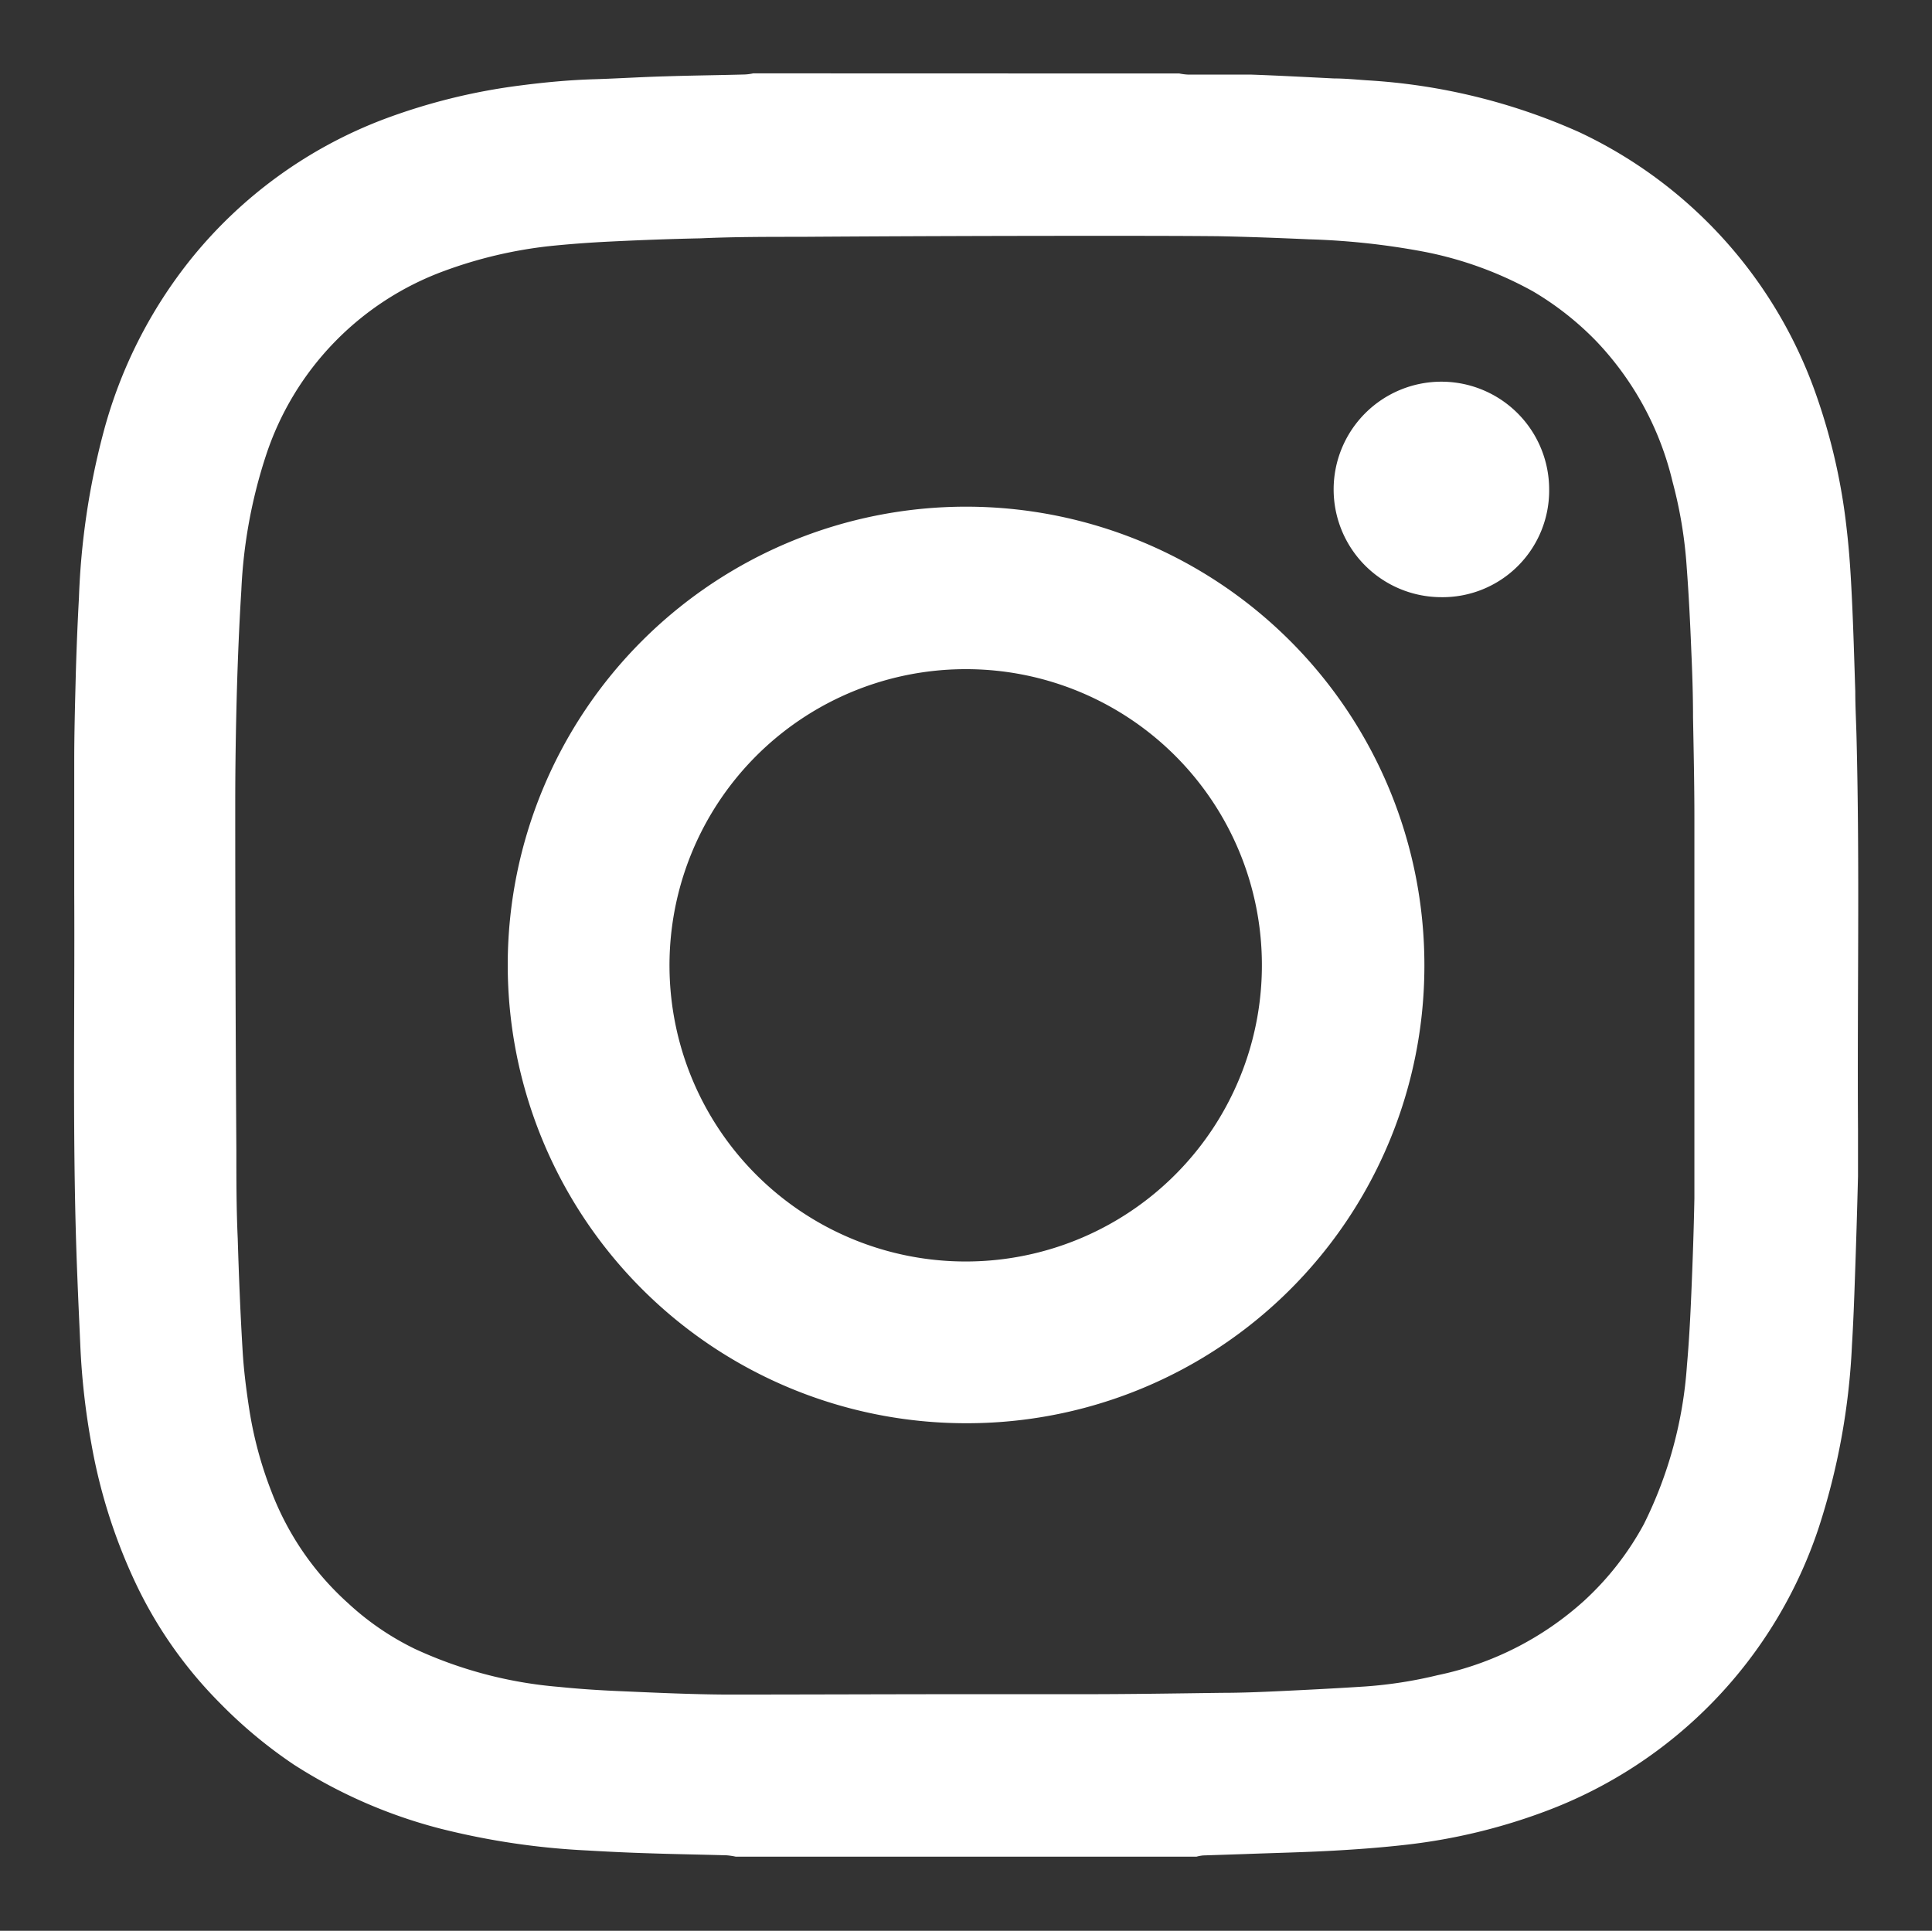 <?xml version="1.0" encoding="UTF-8"?> <svg xmlns="http://www.w3.org/2000/svg" id="Слой_1" data-name="Слой 1" viewBox="0 0 155.63 155.55"><rect x="0" y="0" width="155.63" height="155.55" fill="#333333" stroke="none"/><defs><style>.cls-1{fill:#fff;}</style></defs><title>inst</title><path class="cls-1" d="M95,5.92a4.43,4.43,0,0,0,.72.09c1.69,0,3.39,0,5.07,0,2.23.08,4.45.2,6.67.31.88,0,1.77.09,2.65.15a48.81,48.81,0,0,1,17.13,4.19,36.79,36.79,0,0,1,19.08,21.21,48.45,48.45,0,0,1,2.44,10.77c.22,1.86.33,3.73.42,5.6.12,2.49.19,5,.27,7.47,0,1.22.07,2.43.1,3.65.27,10.57.05,21.14.12,31.71,0,1.24,0,2.47,0,3.71-.07,2.74-.15,5.47-.25,8.21-.06,1.81-.13,3.62-.24,5.43a55.58,55.58,0,0,1-2.68,14.67,36.72,36.72,0,0,1-22,22.83,47,47,0,0,1-11.15,2.69c-2,.23-4,.38-6,.49-2.36.13-4.73.18-7.1.27l-3.33.11a3.41,3.41,0,0,0-.54.1H59.27a5.84,5.84,0,0,0-.73-.11c-2.06-.06-4.12-.09-6.17-.16-1.69-.05-3.38-.13-5.06-.23a59.92,59.92,0,0,1-11.84-1.76,40.51,40.51,0,0,1-11.79-5.15,37.93,37.93,0,0,1-6-5A34.75,34.75,0,0,1,11,127.7a44.27,44.27,0,0,1-3.64-11.39,58.2,58.2,0,0,1-.89-7.91c-.08-1.85-.17-3.7-.24-5.55-.42-10.3-.2-20.6-.25-30.91,0-3.54,0-7.09,0-10.63,0-2.39.07-4.78.13-7.17.06-2,.14-4,.25-6A60,60,0,0,1,8.29,35a37.82,37.82,0,0,1,7.18-14.24A36.62,36.62,0,0,1,30.88,9.62a48.75,48.75,0,0,1,11-2.73c2-.26,4-.45,6.09-.51,1.88-.06,3.75-.18,5.62-.23C55.72,6.08,57.84,6.06,60,6a3.85,3.85,0,0,0,.67-.09ZM77.73,136.49v0c3.17,0,6.34,0,9.52,0,3.73,0,7.45-.06,11.18-.11,1.51,0,3-.06,4.51-.13,2.34-.11,4.69-.23,7-.38a35.18,35.18,0,0,0,5.86-.91,25.21,25.21,0,0,0,11.81-6,23.61,23.61,0,0,0,4.81-6.17,33.8,33.8,0,0,0,3.47-12.8c.17-1.9.27-3.82.35-5.73.11-2.57.2-5.14.25-7.72,0-2.28,0-4.57,0-6.86q0-11.9,0-23.8c0-2.7-.06-5.4-.11-8.1,0-1.79-.06-3.58-.14-5.37-.09-2.24-.2-4.48-.37-6.72a35.56,35.56,0,0,0-1.14-6.88,24.66,24.66,0,0,0-6.15-11.33,24.27,24.27,0,0,0-5.08-4,29.74,29.74,0,0,0-8.79-3.2,58.9,58.9,0,0,0-9.27-1c-2.43-.11-4.86-.2-7.28-.25C95,19,91.71,19,88.45,19q-12,0-24,.08c-2.68,0-5.36,0-8,.12-2.43.05-4.85.14-7.28.26-1.65.08-3.29.2-4.93.37a35.77,35.77,0,0,0-8.46,2A23.69,23.69,0,0,0,21.44,36.65a40.5,40.5,0,0,0-2,10.91c-.17,2.72-.28,5.43-.36,8.15-.08,3-.13,6-.13,9q0,14,.09,27.94c0,2.37,0,4.74.11,7.11.09,3,.21,6,.39,9,.09,1.58.29,3.15.53,4.72a31.45,31.45,0,0,0,1.79,6.67,23.19,23.19,0,0,0,6.17,9,22.13,22.13,0,0,0,5.39,3.69,34.31,34.31,0,0,0,11.59,3.06c1.76.18,3.53.29,5.3.36,2.69.12,5.39.24,8.09.26C64.87,136.52,71.3,136.49,77.73,136.49Z"></path><path class="cls-1" d="M77.74,114.66a36.92,36.92,0,1,1,37-36.87A36.85,36.85,0,0,1,77.74,114.66Zm.06-60.75a23.86,23.86,0,1,0,23.85,23.76A23.83,23.83,0,0,0,77.8,53.91Z"></path><path class="cls-1" d="M116.06,48.11a8.68,8.68,0,1,1,8.73-8.7A8.59,8.59,0,0,1,116.06,48.11Z"></path></svg> 